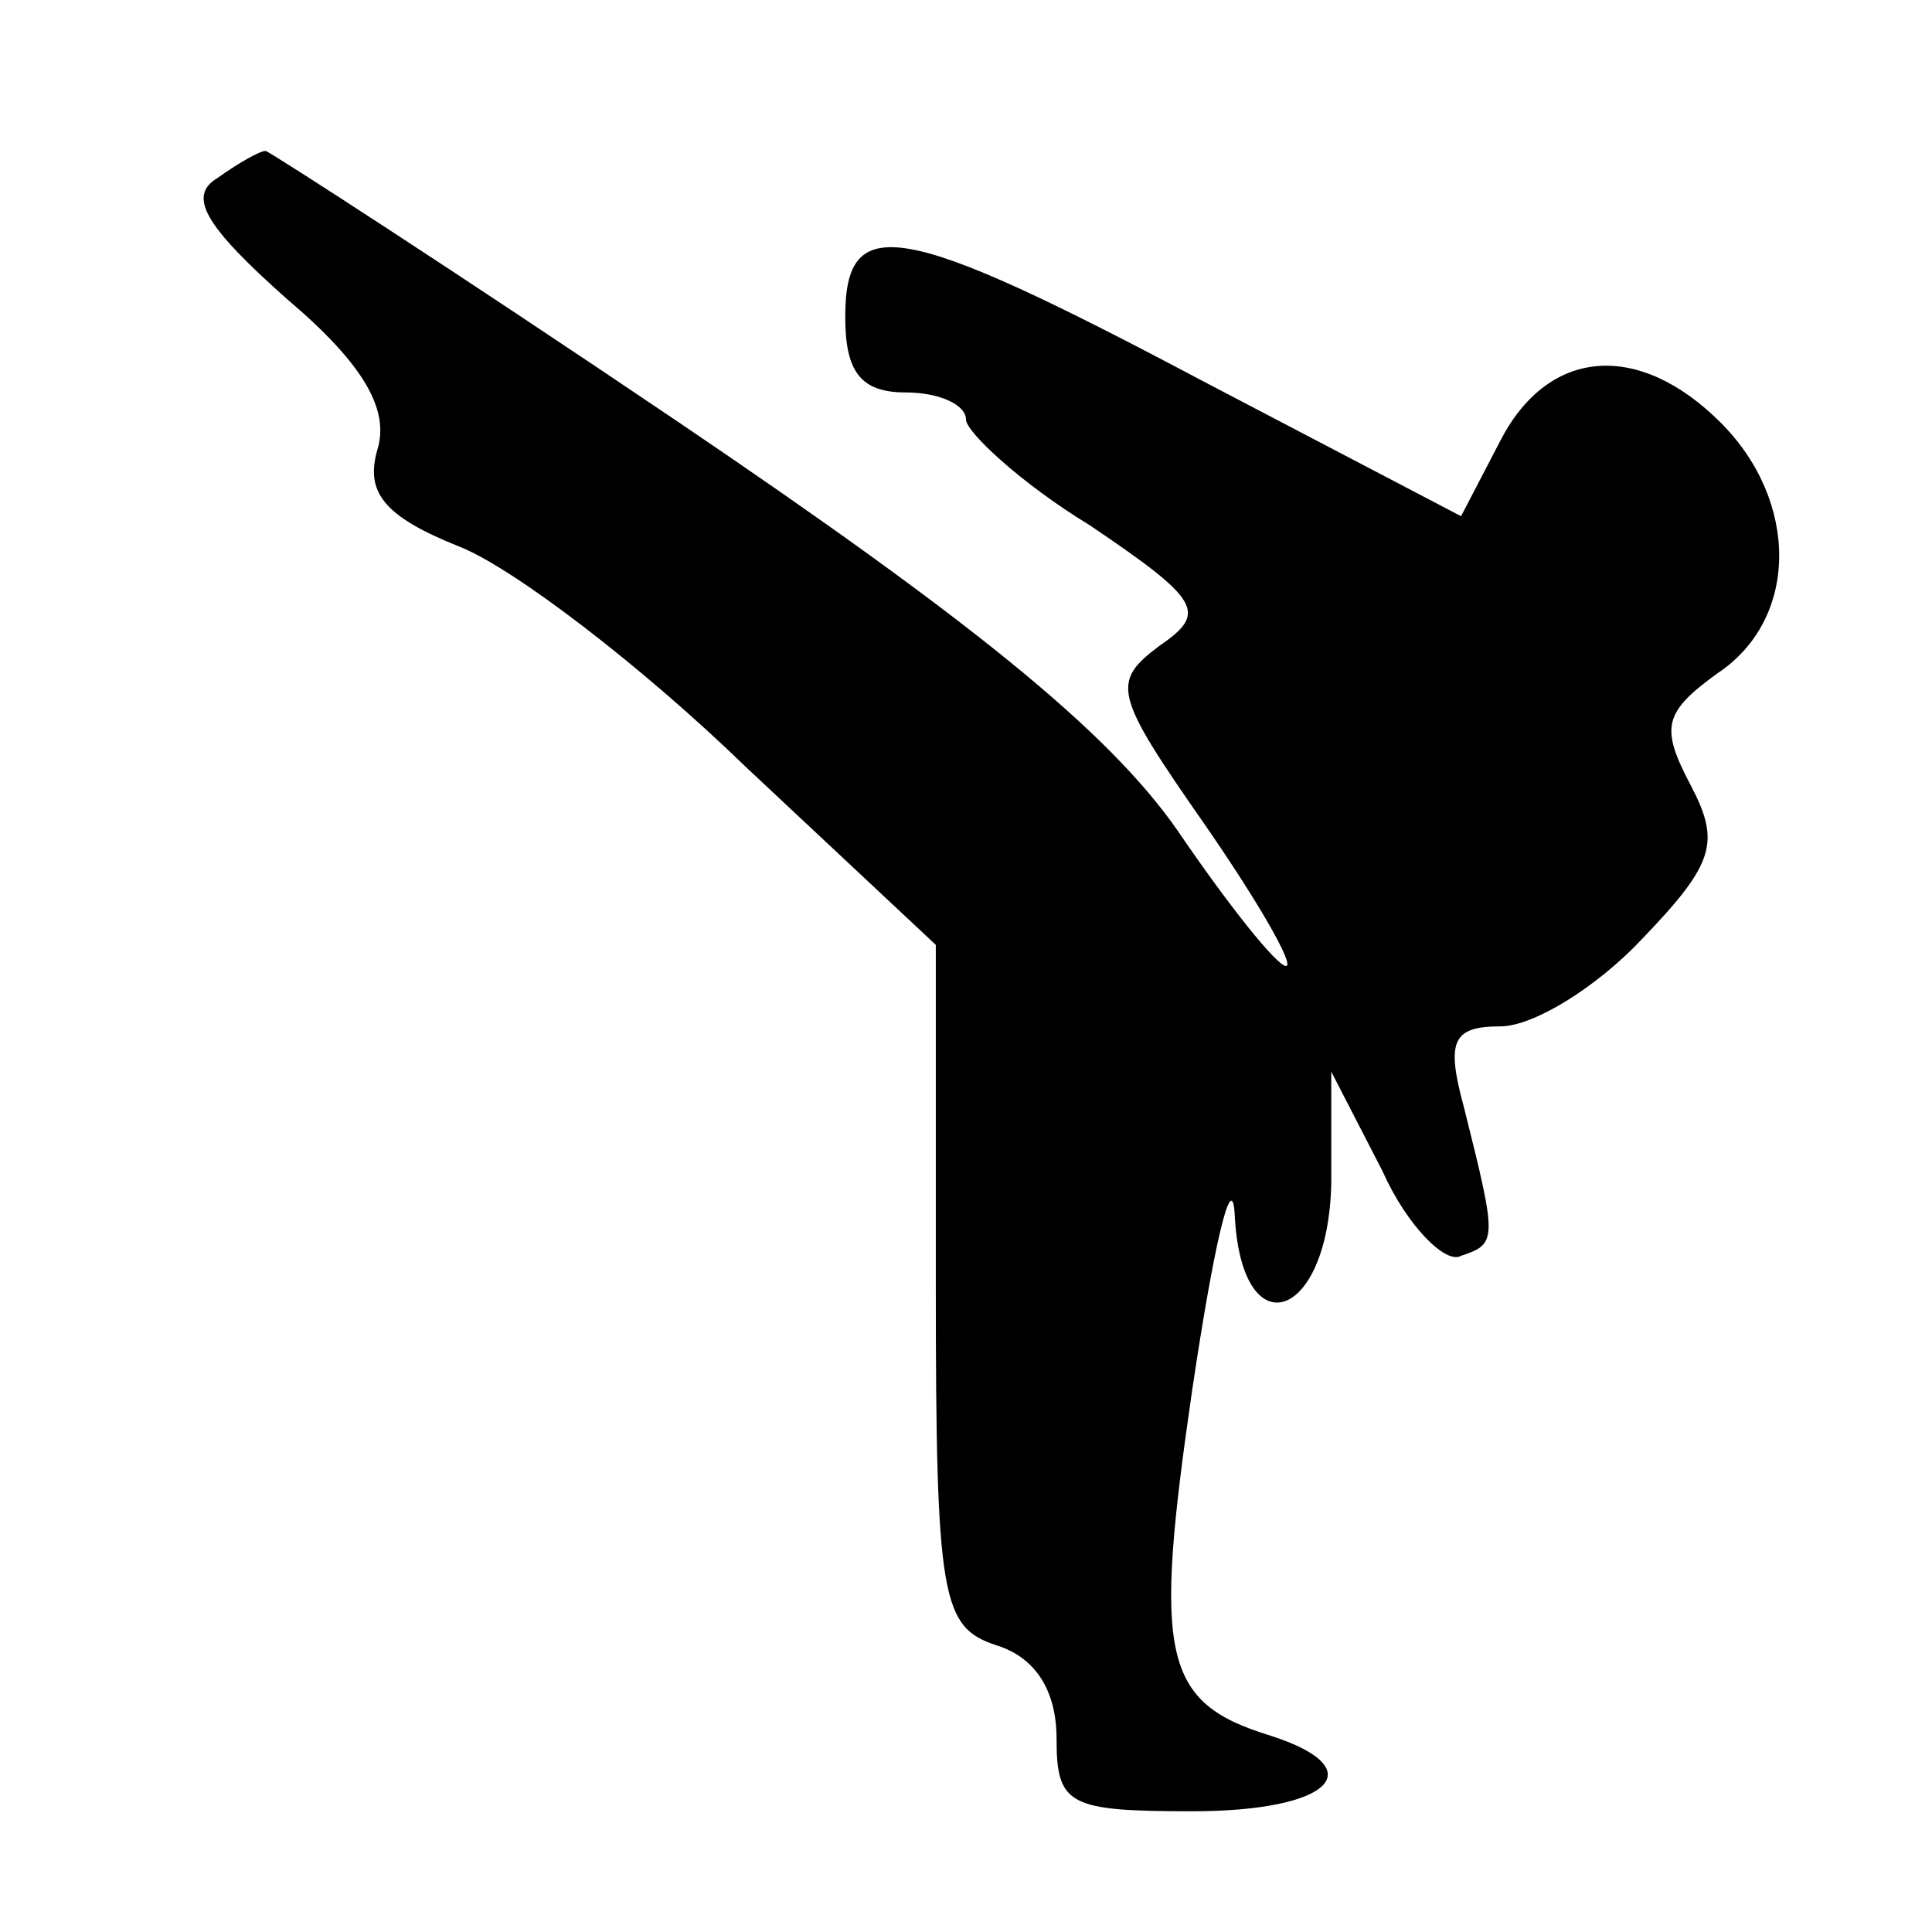 <?xml version="1.0" standalone="no"?>
<!DOCTYPE svg PUBLIC "-//W3C//DTD SVG 20010904//EN"
 "http://www.w3.org/TR/2001/REC-SVG-20010904/DTD/svg10.dtd">
<svg version="1.0" xmlns="http://www.w3.org/2000/svg"
 width="64pt" height="64pt" viewBox="0 0 64 64"
 preserveAspectRatio="xMidYMid meet">
<g transform="translate(0,64) scale(0.1,-0.1)"
fill="#000000" stroke="none">
<path d="M72 581 c-10 -6 -4 -16 23 -40 26 -22 34 -37 30 -50 -4 -14 2 -22 27
-32 18 -7 61 -40 95 -73 l63 -59 0 -113 c0 -104 2 -113 20 -119 13 -4 20 -15
20 -31 0 -22 4 -24 45 -24 46 0 60 14 26 25 -36 11 -39 26 -26 115 7 47 13 73
14 58 2 -45 31 -36 32 10 l0 37 17 -33 c8 -18 21 -31 26 -28 12 4 12 5 1 49
-6 22 -4 27 12 27 11 0 32 13 47 29 24 25 26 32 16 51 -10 19 -9 24 9 37 27
18 27 57 1 83 -27 27 -57 25 -73 -6 l-13 -25 -86 45 c-100 53 -118 56 -118 21
0 -18 5 -25 20 -25 11 0 20 -4 20 -9 0 -4 18 -21 41 -35 37 -25 39 -29 23 -40
-16 -12 -15 -16 15 -59 18 -26 30 -47 27 -47 -3 0 -19 20 -36 45 -23 33 -69
70 -165 135 -74 50 -136 90 -137 90 -2 0 -9 -4 -16 -9z"/>
</g>
</svg>
